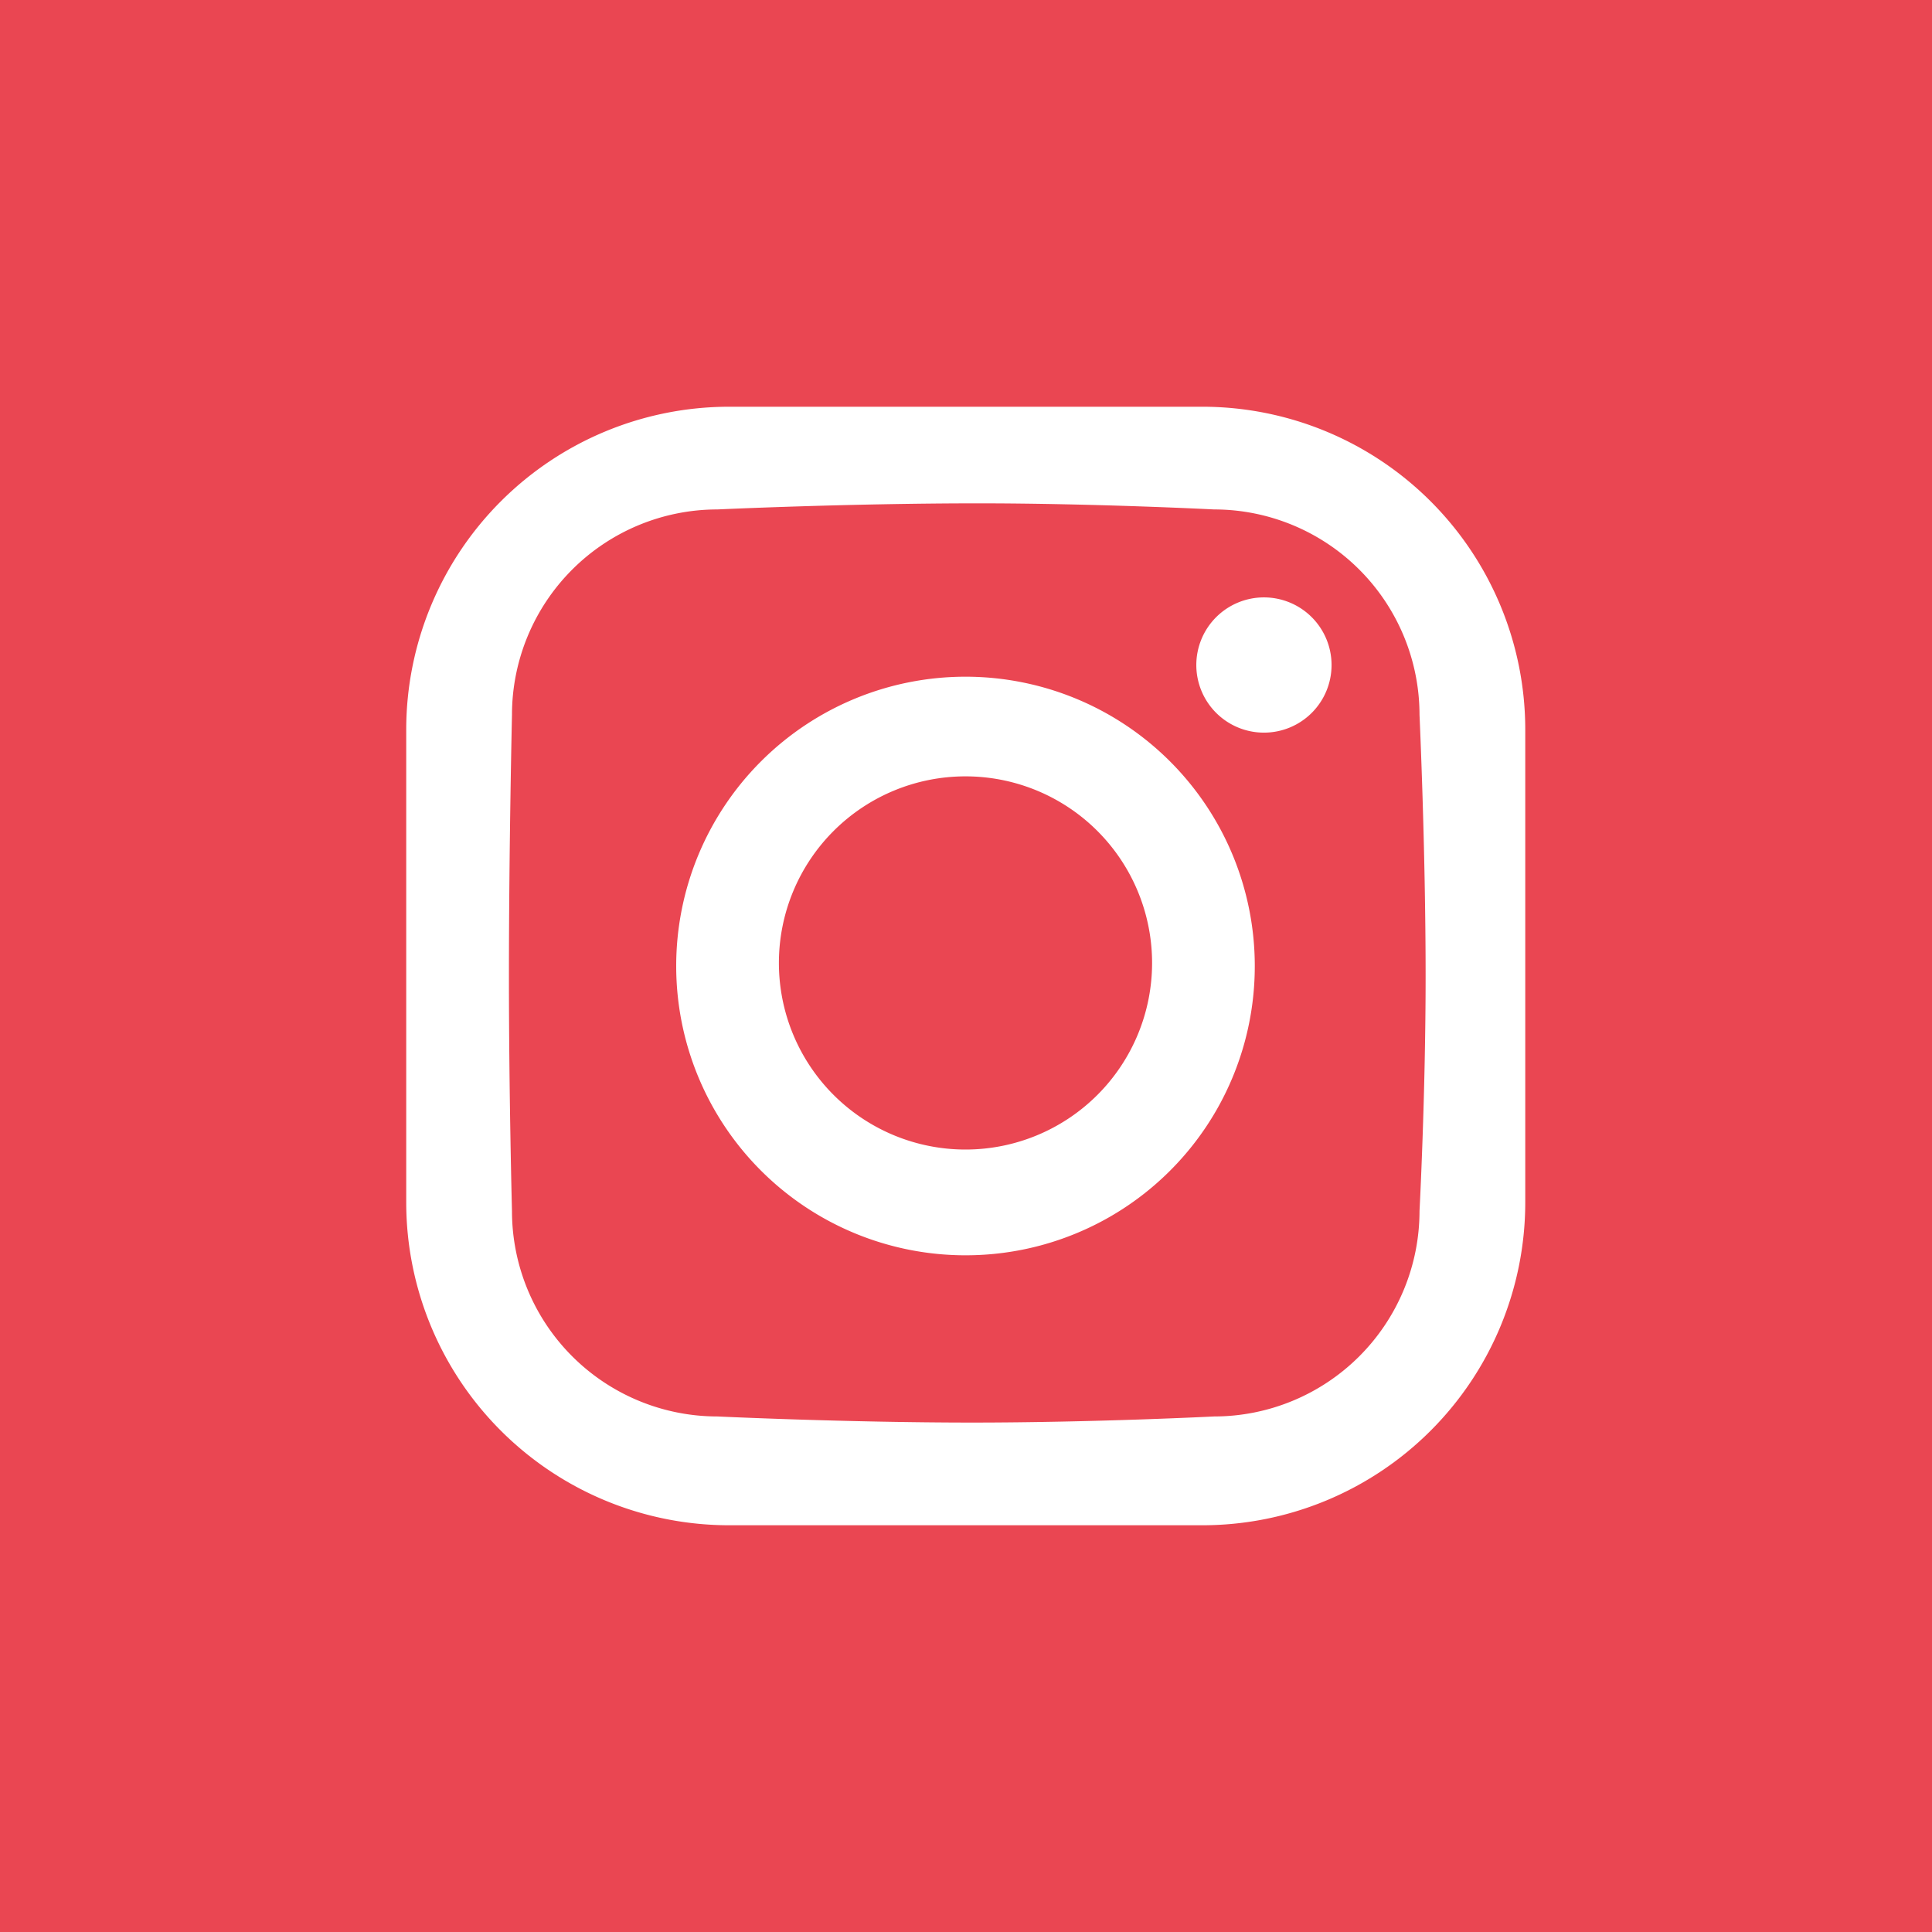 <svg id="instagram_icon" xmlns="http://www.w3.org/2000/svg" width="38" height="38" viewBox="0 0 38 38">
<defs>
    <style>
      .cls-1 {
        fill: #ea4652;
      }

      .cls-2 {
        fill: #fff;
        fill-rule: evenodd;
      }
    </style>
  </defs>
  <rect id="Rectangle_13_copy_2" data-name="Rectangle 13 copy 2" class="cls-1" width="38" height="38"/>
  <path id="Rounded_Rectangle_2_copy_4" data-name="Rounded Rectangle 2 copy 4" class="cls-2" d="M1456.65,4394h-9.31a6.353,6.353,0,0,1-6.35-6.35v-9.3a6.353,6.353,0,0,1,6.35-6.35h9.31a6.353,6.353,0,0,1,6.35,6.35v9.3A6.353,6.353,0,0,1,1456.65,4394Zm4.27-15.94a4.042,4.042,0,0,0-4.04-4.04s-2.35-.12-4.64-0.12c-2.57,0-5.13.12-5.13,0.12a4.042,4.042,0,0,0-4.04,4.04s-0.06,2.62-.06,5.14c0,2.35.06,4.62,0.06,4.62a4.042,4.042,0,0,0,4.04,4.04s2.53,0.12,5.01.12c2.4,0,4.76-.12,4.76-0.12a4.042,4.042,0,0,0,4.04-4.04s0.12-2.27.12-4.62C1461.04,4380.68,1460.92,4378.06,1460.92,4378.06Zm-3.06.35a1.33,1.33,0,1,1,1.33-1.33A1.329,1.329,0,0,1,1457.86,4378.41Zm-5.87,10.28a5.69,5.69,0,1,1,5.69-5.69A5.685,5.685,0,0,1,1451.99,4388.69Zm0-9.42a3.67,3.67,0,1,0,3.67,3.67A3.67,3.67,0,0,0,1451.99,4379.27Z" transform="translate(-1433 -4364)"/>
</svg>

